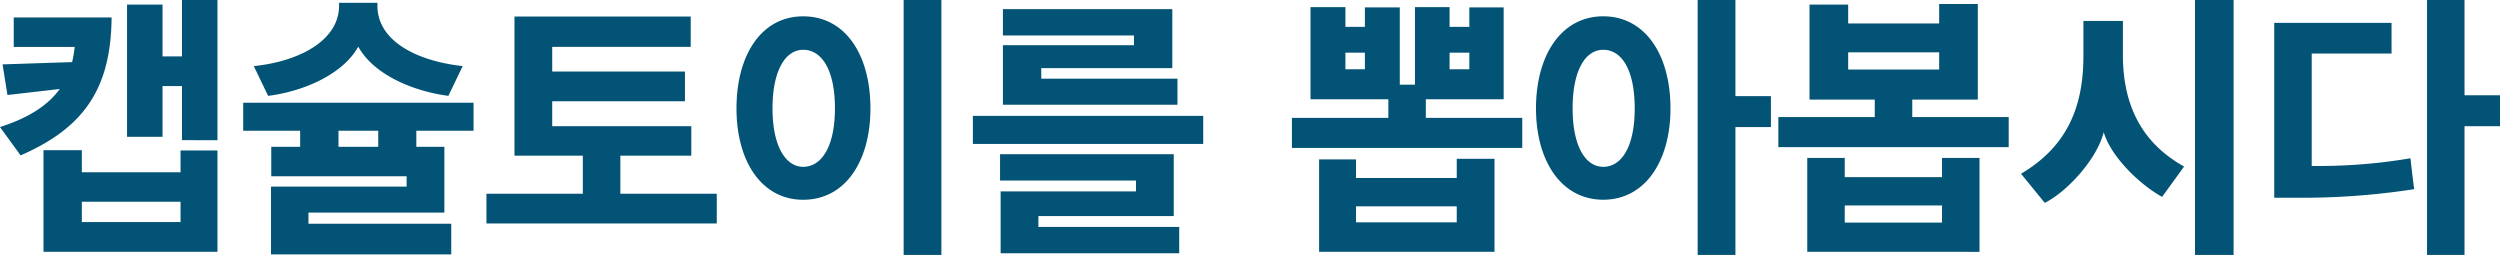 <svg xmlns="http://www.w3.org/2000/svg" width="314.532" height="32.076" viewBox="0 0 314.532 32.076">
  <path id="Path_18019" data-name="Path 18019" d="M-129.6,2.448V-10.3h-4.644V-7.56h-12.42v-2.772h-4.824V2.448Zm0-14.04v-17.64h-4.464v7.092h-2.448v-6.516h-4.464v16.632h4.464V-18.4h2.448v6.8Zm-13.32-15.444h-12.312v3.708h7.668a15.042,15.042,0,0,1-.324,1.908l-8.748.288.612,3.852,6.588-.756c-1.476,2.016-3.816,3.6-7.524,4.788l2.592,3.564C-146.52-13.1-142.992-17.964-142.92-27.036Zm8.676,25.74h-12.42V-3.852h12.42Zm34.056,4.068V-1.08h-17.964v-1.4h17.1v-8.28h-3.528V-12.78h7.2v-3.528h-28.98v3.528h7.164v2.016h-3.636v3.708H-105.8v1.3h-17.064V2.772Zm-11.7-26.136c1.944,3.528,6.912,5.616,11.34,6.192l1.8-3.744c-5.868-.648-10.728-3.2-10.728-7.6v-.36H-114.3v.36c0,4.392-5.04,7.02-10.728,7.6l1.8,3.744C-118.872-17.712-113.832-19.836-111.888-23.364Zm-2.484,10.584h5v2.016h-5Zm44.388,3.132v-3.708h-17.5v-3.132h16.7v-3.744h-16.7v-3.1h17.424v-3.816H-92.232v17.5h8.6V-4.86H-95.76v3.744h28.98V-4.86H-78.912V-9.648ZM-38.52,2.844V-29.232h-4.752V2.844ZM-64.3-15.588C-64.3-8.964-61.164-4.1-55.908-4.1c5.328,0,8.46-4.9,8.46-11.484,0-6.732-3.132-11.592-8.46-11.592C-61.164-27.18-64.3-22.32-64.3-15.588Zm12.384,0c0,4.824-1.692,7.344-4,7.344-2.16,0-3.852-2.52-3.852-7.344,0-4.9,1.692-7.38,3.852-7.38C-53.6-22.968-51.912-20.484-51.912-15.588ZM-5.58-11.124v-3.528H-34.56v3.528ZM-8.6,2.628V-.684H-26.316V-2.052H-9.288V-9.828H-31.14v3.312h17.1v1.368H-31.068V2.628ZM-8.82-16.056v-3.276H-25.956v-1.332H-9.468V-28.08H-30.78v3.312h16.488v1.224H-30.78v7.488Zm41.04-.684V-28.3H27.9v2.448H25.416v-2.484H21.06v9.756H19.152V-28.3H14.76v2.448H12.312v-2.484H7.92V-16.74h9.792v2.34H5.58v3.78H34.56V-14.4H22.428v-2.34ZM31.068,2.448v-11.7H26.316V-6.84H13.644V-9.18H9V2.448ZM26.316-1.26H13.644V-3.276H26.316ZM27.9-20.52H25.416v-2.088H27.9Zm-13.14,0H12.312v-2.088H14.76Zm46.62-8.712H56.628V2.844H61.38V-13.248h4.464v-3.888H61.38ZM36.288-15.588c0,6.624,3.2,11.484,8.46,11.484,5.292,0,8.46-4.9,8.46-11.484,0-6.732-3.168-11.592-8.46-11.592C39.492-27.18,36.288-22.32,36.288-15.588Zm12.42,0c0,4.824-1.656,7.344-3.96,7.344-2.2,0-3.852-2.52-3.852-7.344,0-4.9,1.656-7.38,3.852-7.38C47.052-22.968,48.708-20.484,48.708-15.588ZM91.872-16.7V-28.728h-4.86v2.448H75.564v-2.376H70.7V-16.7h8.208v2.2H66.78v3.78H95.76v-3.78H83.628v-2.2Zm.216,19.152V-9.36H87.372v2.412H75.132V-9.36H70.416V2.448ZM87.372-1.224H75.132v-2.16h12.24Zm-.36-19.26H75.564v-2.16H87.012ZM124.056,2.844V-29.232H119.2V2.844ZM117.828-8.28c-5.04-2.808-7.7-7.344-7.7-14.04V-26.6h-4.968v4.428c0,6.732-2.3,11.52-7.848,14.8L100.3-3.708c2.916-1.476,6.588-5.58,7.416-8.892.936,3.168,4.644,6.66,7.344,8.136Zm16.056-.072V-22.5h10.044v-3.852h-14.76v22h2.808a92.508,92.508,0,0,0,14.8-1.08c-.18-1.3-.324-2.592-.468-3.888a68.922,68.922,0,0,1-11.592.972Zm19.224-20.88h-4.716V2.844h4.716v-16.2h4.464v-3.888h-4.464Z" transform="translate(156.96 29.232)" fill="#025375"/>
</svg>
